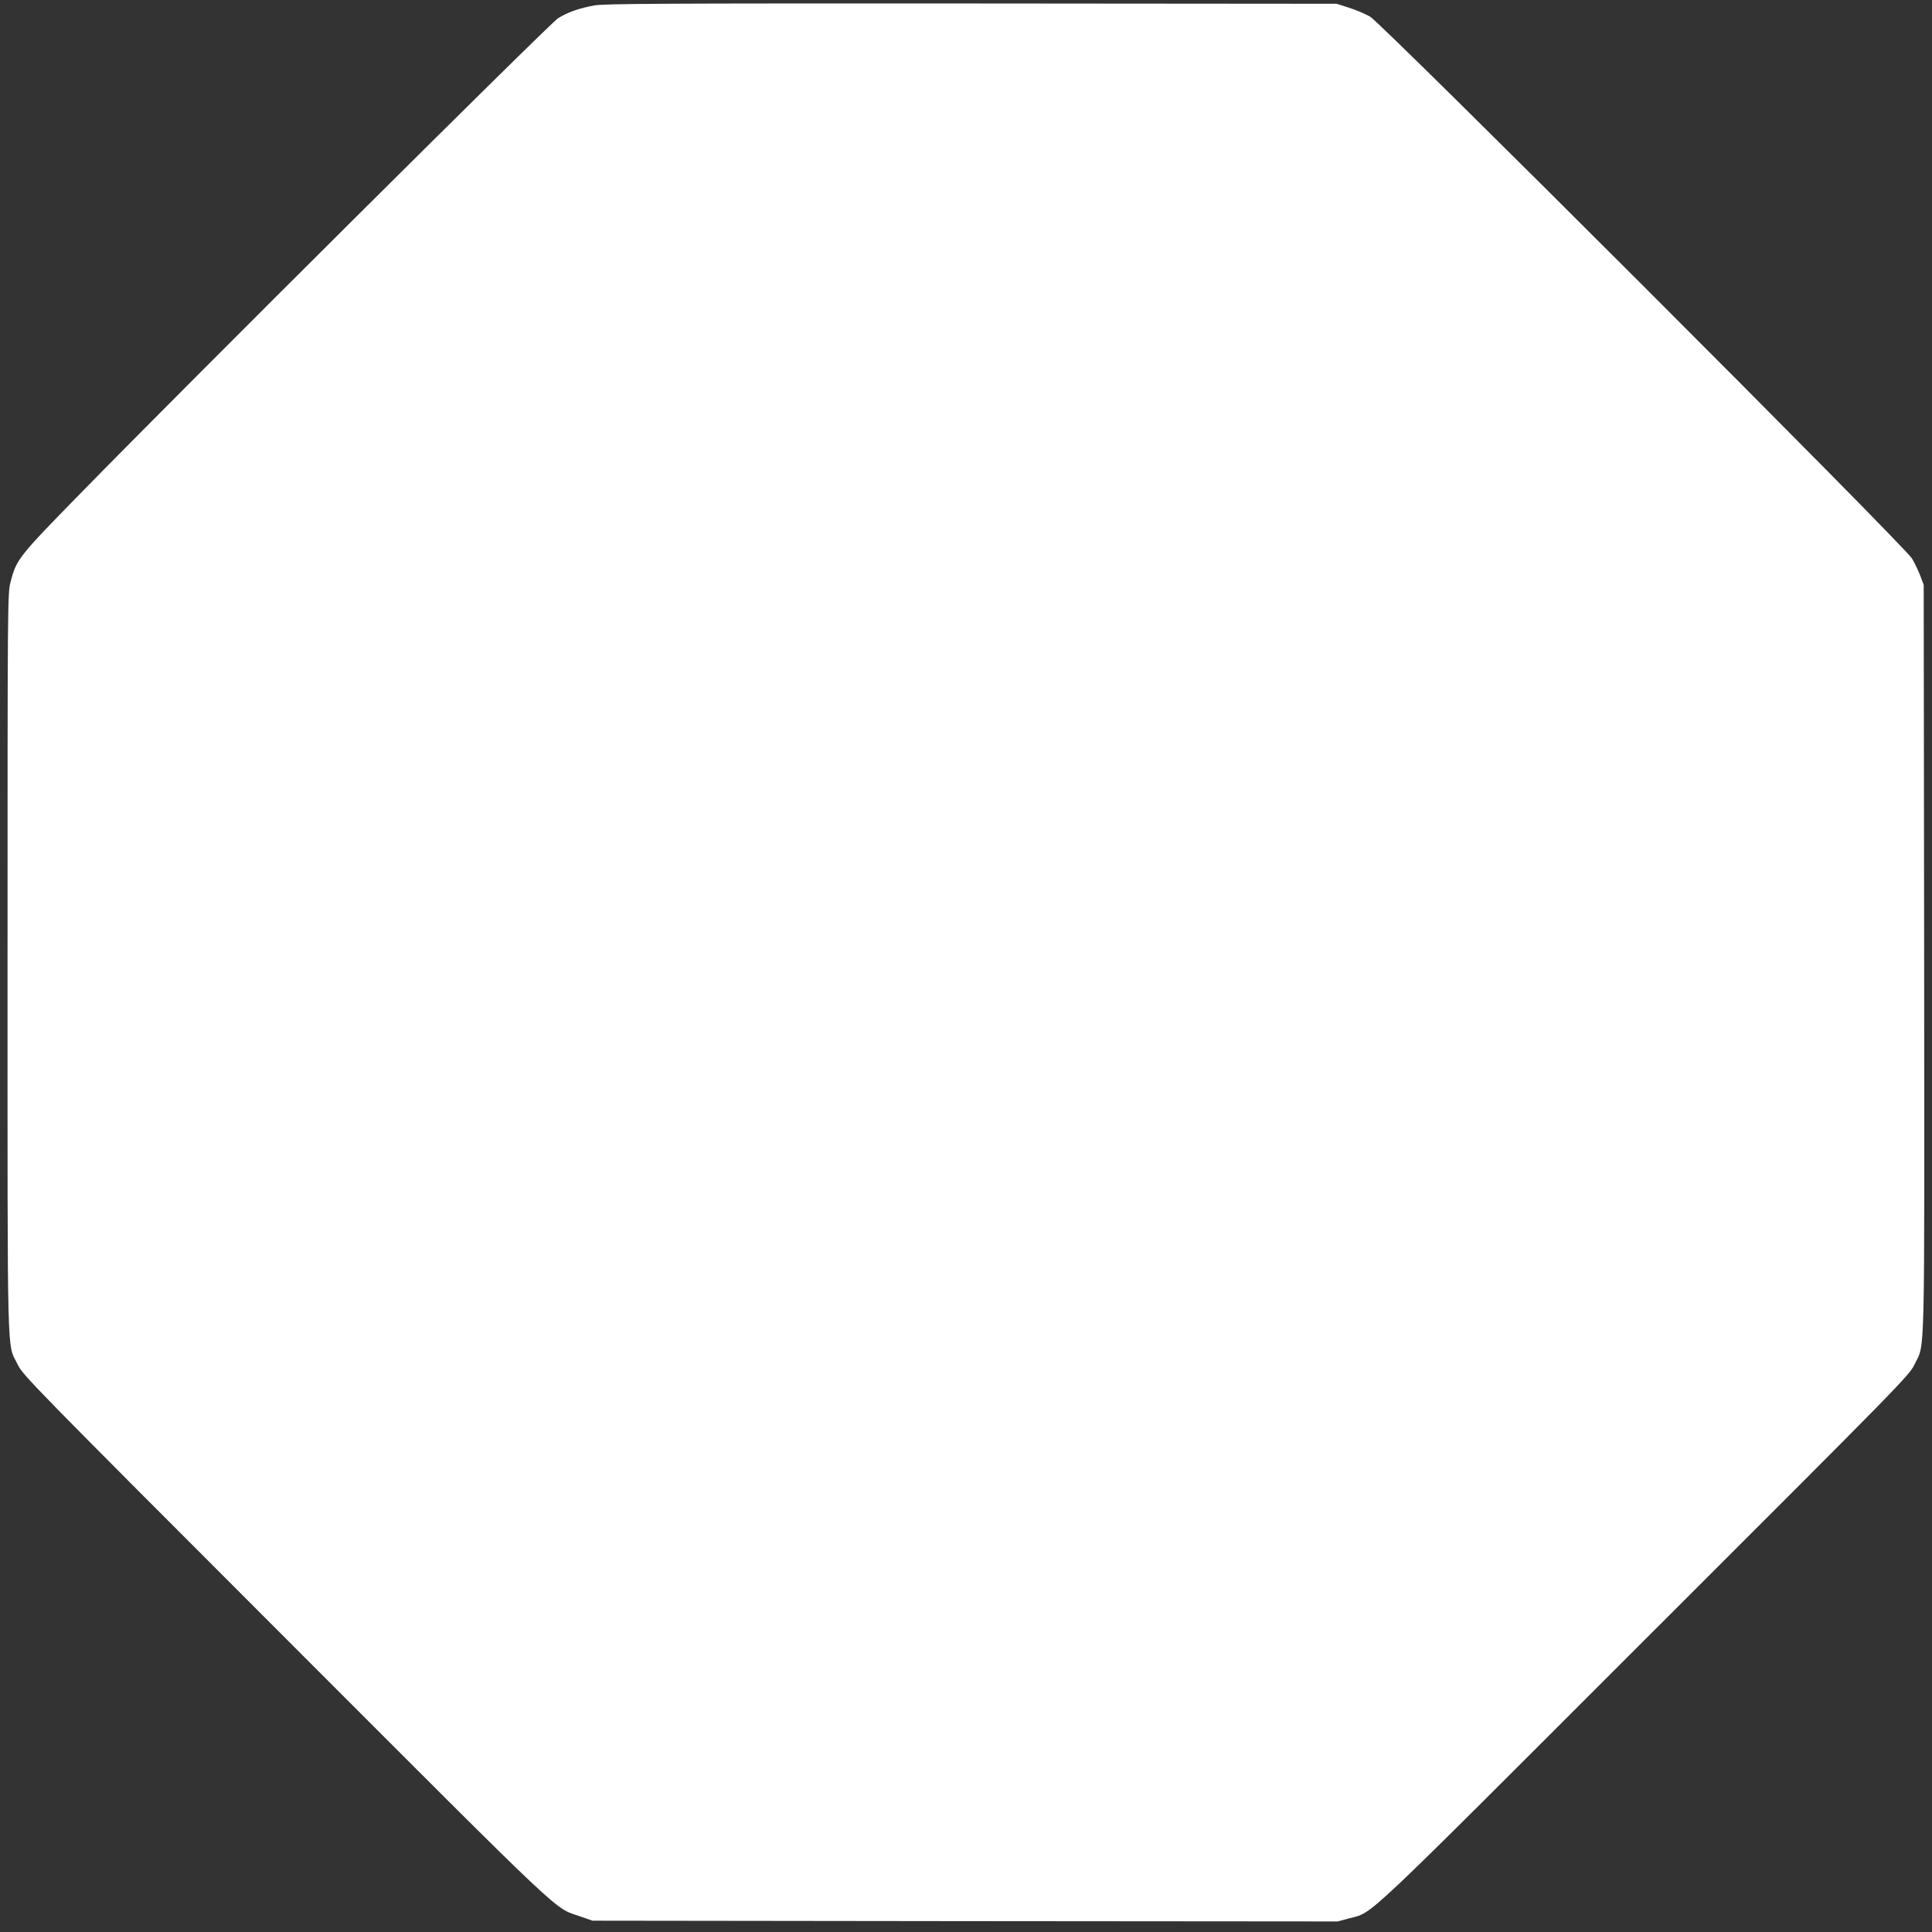 <?xml version="1.0" standalone="no"?>
<!DOCTYPE svg PUBLIC "-//W3C//DTD SVG 20010904//EN"
 "http://www.w3.org/TR/2001/REC-SVG-20010904/DTD/svg10.dtd">
<svg version="1.0" xmlns="http://www.w3.org/2000/svg"
 width="1280pt" height="1280pt" viewBox="0 0 1280 1280"
 preserveAspectRatio="xMidYMid meet">
<rect x="0" y="0" width="1280" height="1280" fill="#333333" stroke="none"/>
<g transform="translate(0,1280) scale(0.1,-0.1)"
fill="#ffffff" stroke="none">
<path d="M3938 12764 c-100 -18 -177 -45 -241 -85 -53 -33 -2453 -2420 -3170
-3154 -405 -414 -419 -432 -457 -581 -20 -76 -20 -120 -20 -2528 0 -2720 -5
-2507 67 -2656 36 -73 79 -117 1777 -1816 1897 -1898 1769 -1777 1951 -1841
l80 -28 2469 -3 2469 -2 78 21 c160 43 52 -59 1955 1844 1714 1712 1753 1752
1788 1825 71 147 66 -49 64 2692 l-3 2473 -22 59 c-13 33 -37 85 -55 115 -48
83 -3509 3543 -3591 3591 -32 18 -95 45 -140 59 l-82 26 -2420 2 c-2044 1
-2432 -1 -2497 -13z"/>
</g>
</svg>
